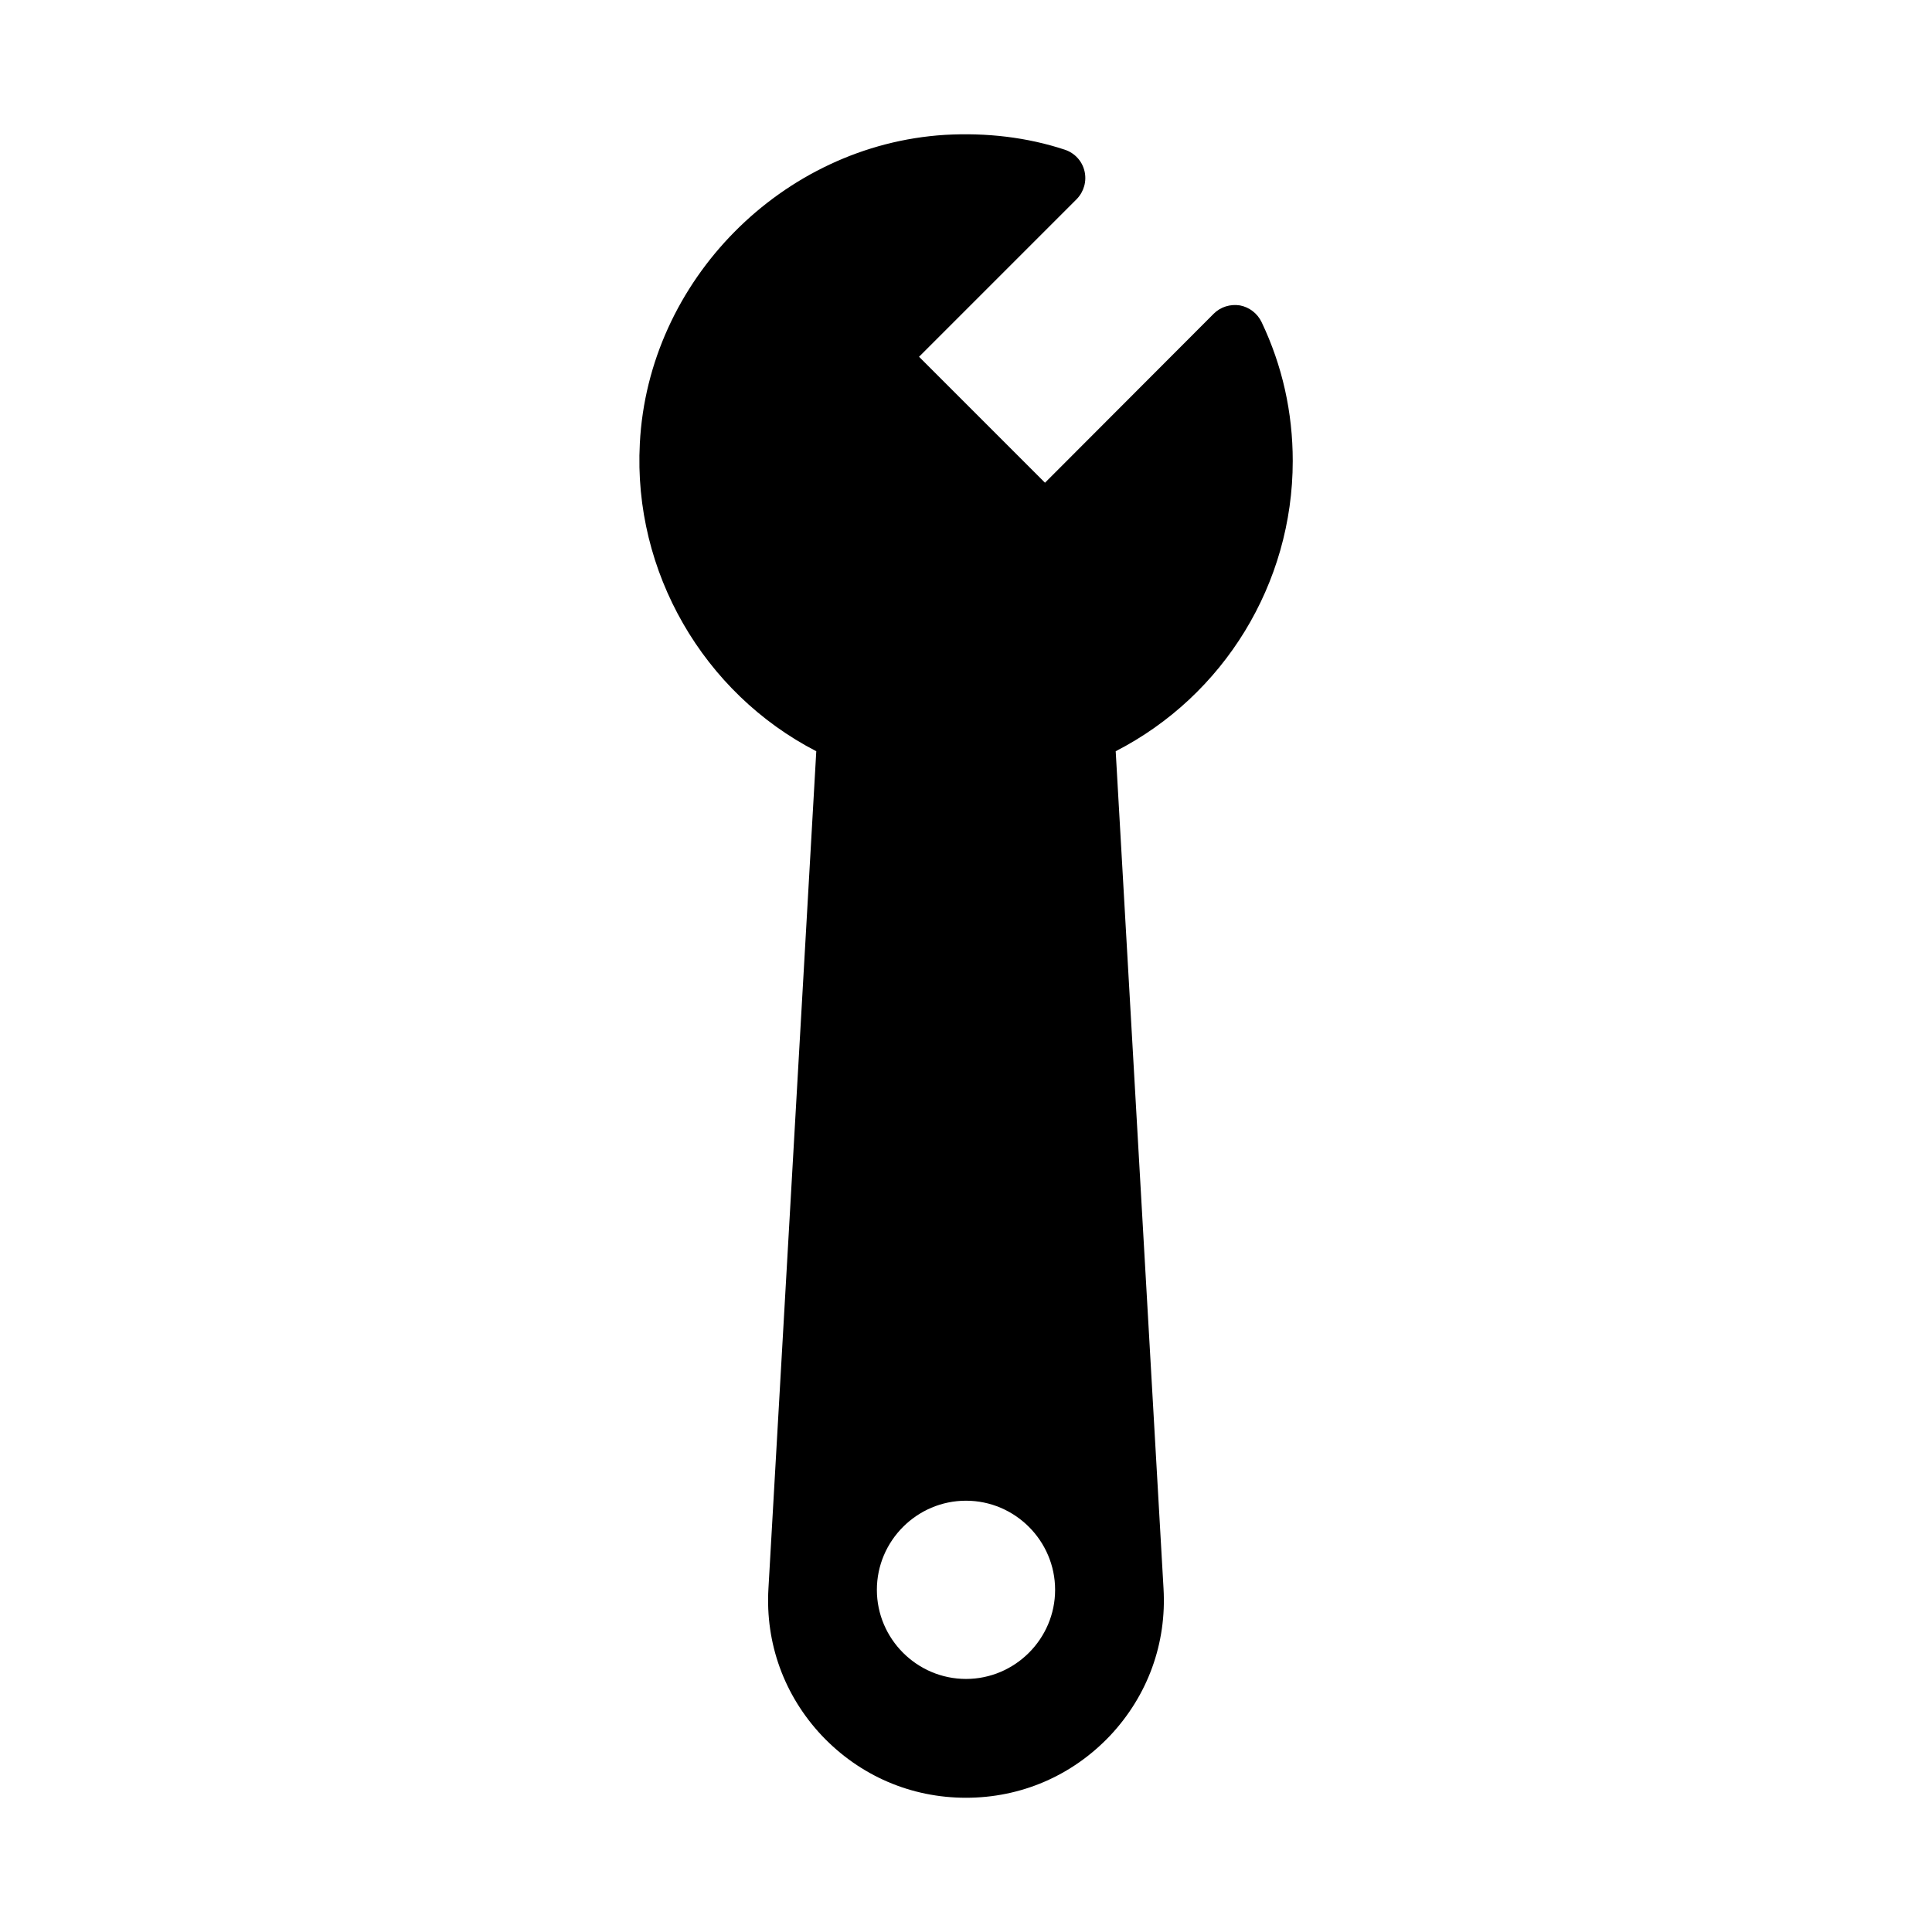 <?xml version="1.0" encoding="UTF-8"?>
<!-- Uploaded to: SVG Repo, www.svgrepo.com, Generator: SVG Repo Mixer Tools -->
<svg fill="#000000" width="800px" height="800px" version="1.1" viewBox="144 144 512 512" xmlns="http://www.w3.org/2000/svg">
 <path d="m486.59 266.18c0-12.91-2.754-25.27-8.266-36.84-1.102-2.281-3.227-3.938-5.746-4.41-2.519-0.395-5.117 0.391-6.926 2.203l-44.715 44.793-33.379-33.379 41.801-41.801c1.891-1.969 2.676-4.723 2.047-7.398s-2.598-4.801-5.195-5.668c-9.996-3.305-20.781-4.566-31.805-3.938-43.059 2.676-78.641 38.574-80.844 81.789-1.812 34.008 16.848 66.125 46.762 81.555l-12.676 221.84c-0.867 14.562 4.172 28.418 14.168 39.047 10.078 10.629 23.617 16.453 38.18 16.453s28.102-5.824 38.18-16.453c9.996-10.629 15.035-24.48 14.168-39.047l-12.672-221.84c28.656-14.719 46.918-44.395 46.918-76.906zm-110.21 299.14c0-12.988 10.629-23.617 23.617-23.617s23.617 10.629 23.617 23.617-10.629 23.617-23.617 23.617c-12.992-0.004-23.617-10.629-23.617-23.617z"/>
</svg>